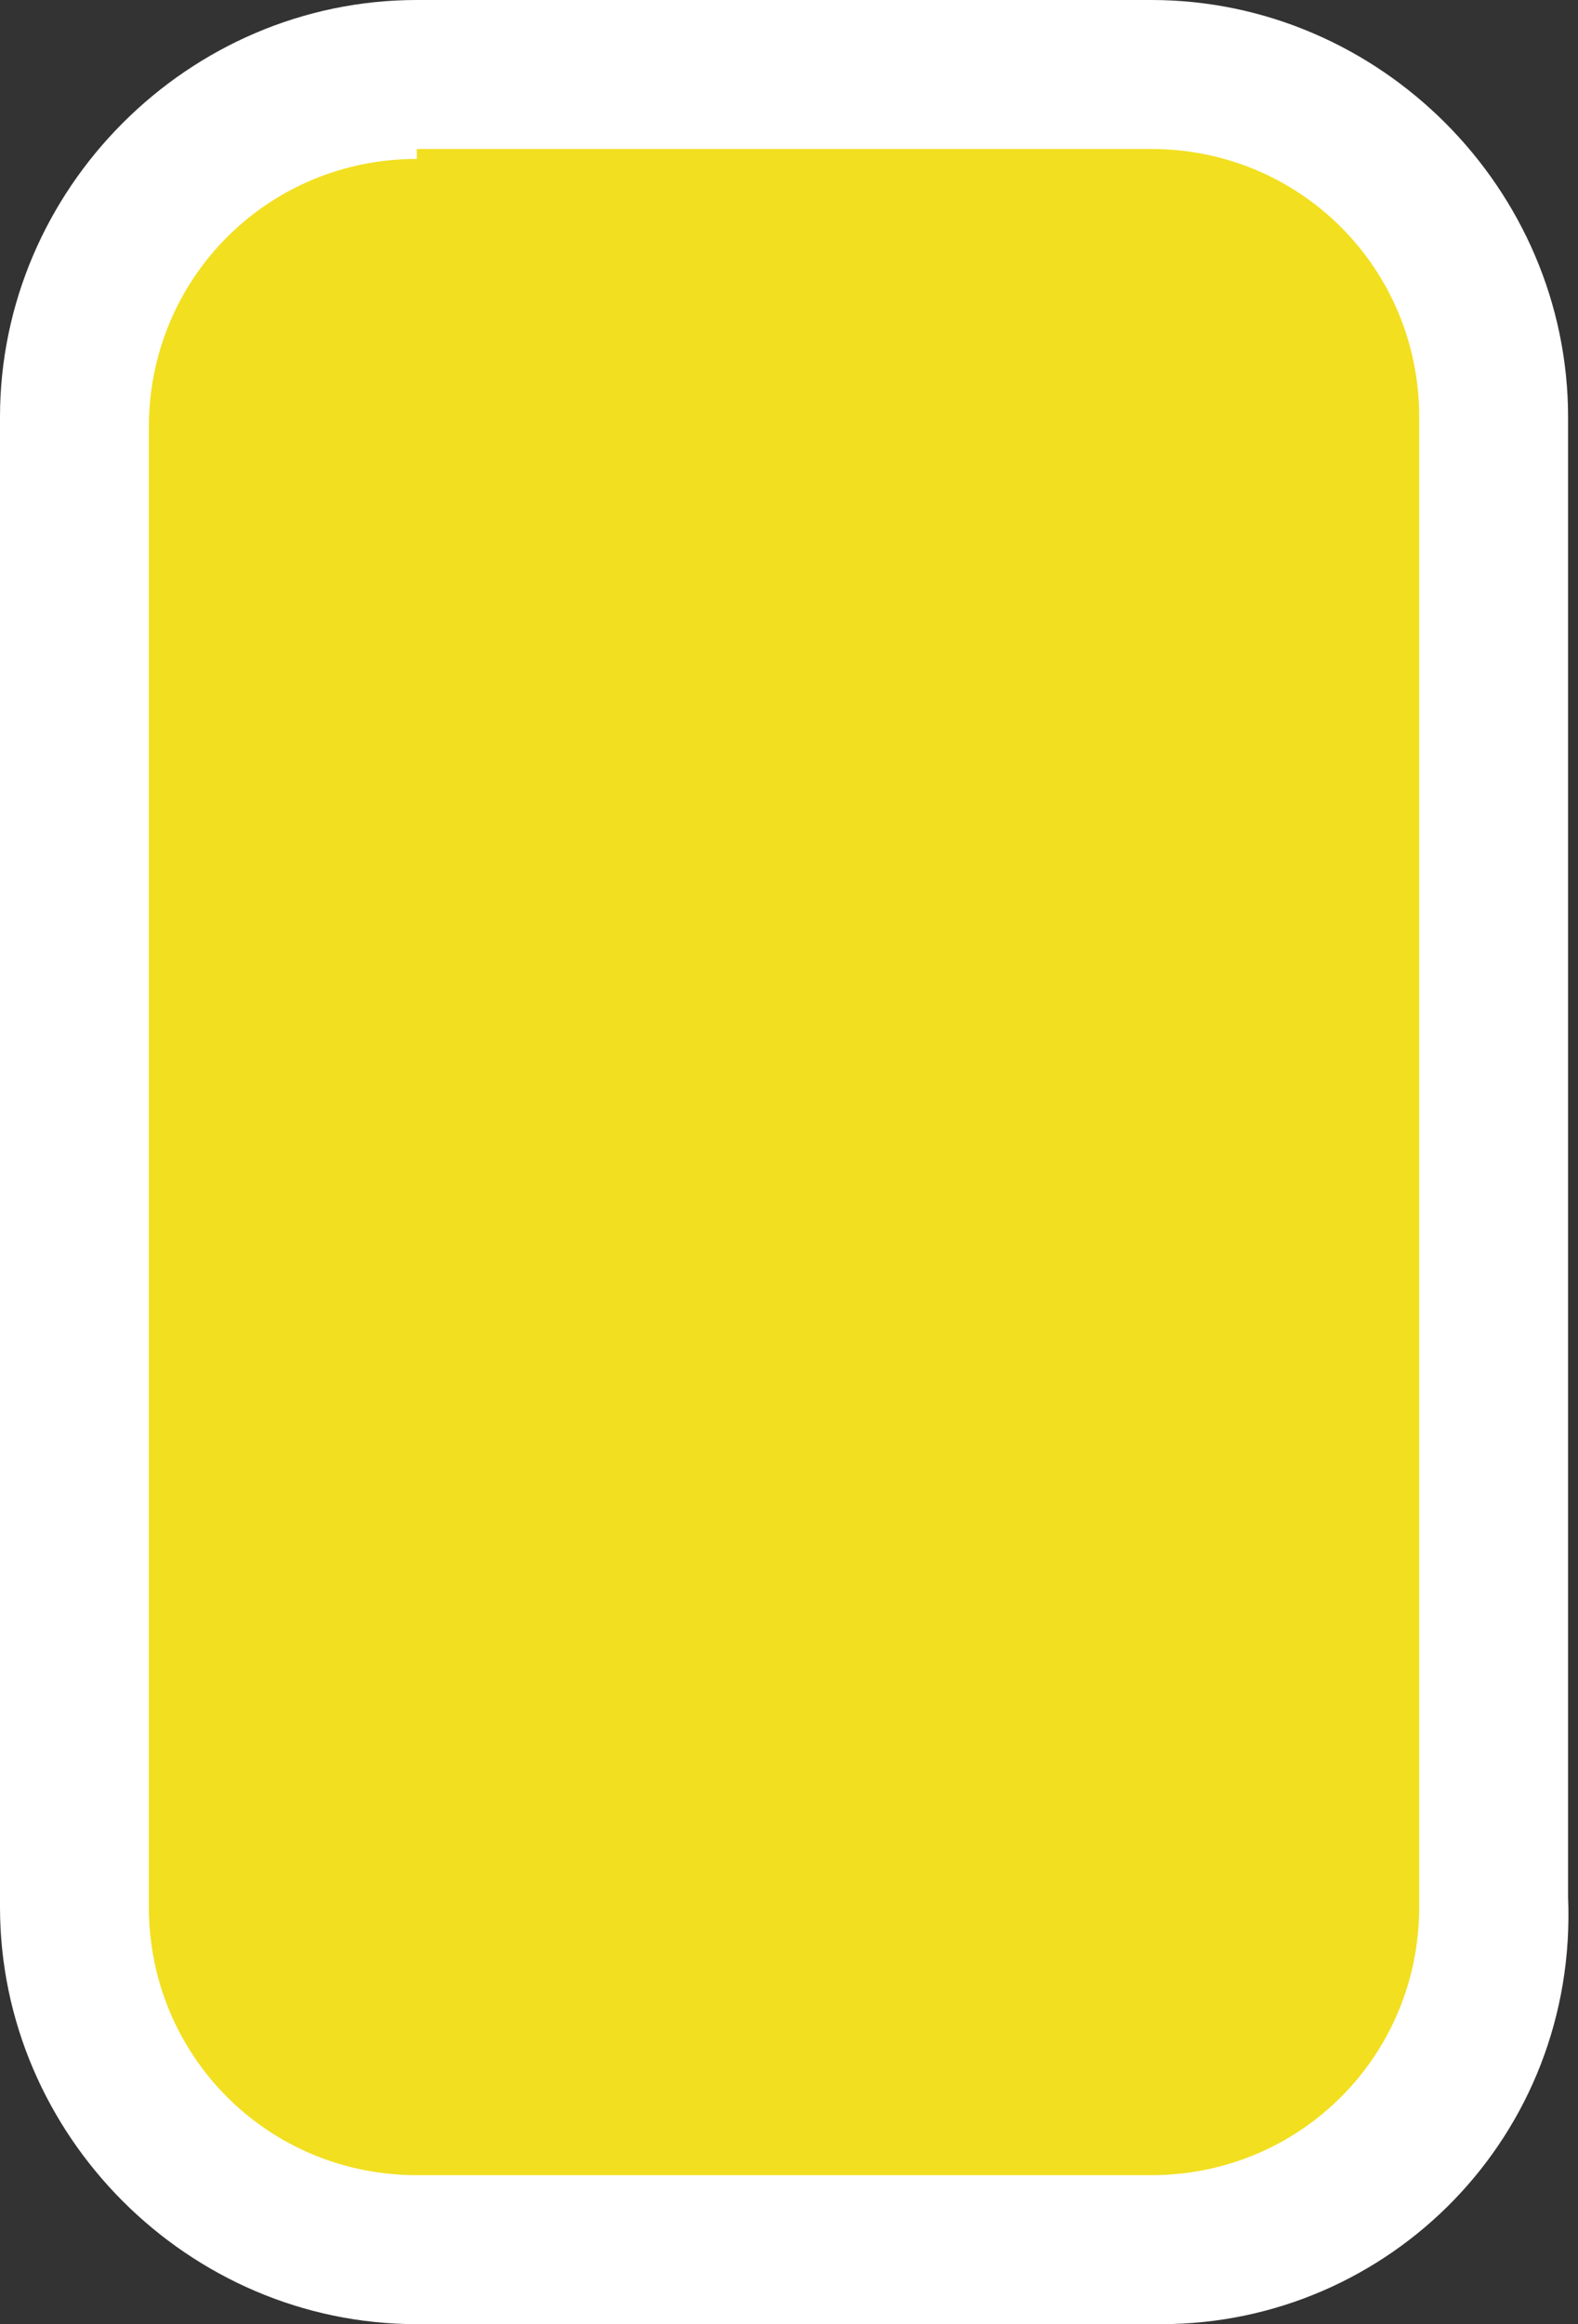 <?xml version="1.0" encoding="utf-8"?>
<!-- Generator: Adobe Illustrator 19.0.0, SVG Export Plug-In . SVG Version: 6.00 Build 0)  -->
<svg version="1.2" baseProfile="tiny" id="Layer_1" xmlns="http://www.w3.org/2000/svg" xmlns:xlink="http://www.w3.org/1999/xlink"
	 x="0px" y="0px" viewBox="6 -10.4 15.9 23.4" xml:space="preserve">
<rect x="6" y="-10.4" width="15.9" height="23.4" fill="#333333" stroke="none"/>
<g>
	<path fill="#F2DF20" d="M11.4-9.6h5.1c2.5,0,4.6,2.1,4.6,4.6V7.6c0,2.5-2.1,4.6-4.6,4.6h-5.1c-2.5,0-4.6-2.1-4.6-4.6V-5
		C6.8-7.5,8.9-9.6,11.4-9.6z"/>
	<path fill="#FFFFFF" d="M17.7,13h-7.5C7.9,13,6,11.1,6,8.8v-15c0-2.3,1.9-4.2,4.2-4.2h7.4c2.3,0,4.2,1.9,4.2,4.2V8.7
		C21.9,11.1,20,13,17.7,13z M10.2-8.8c-1.5,0-2.7,1.2-2.7,2.7V8.8c0,1.5,1.2,2.7,2.7,2.7h7.4c1.5,0,2.7-1.2,2.7-2.7v-15
		c0-1.5-1.2-2.7-2.7-2.7h-7.4V-8.8z"/>
</g>
</svg>
